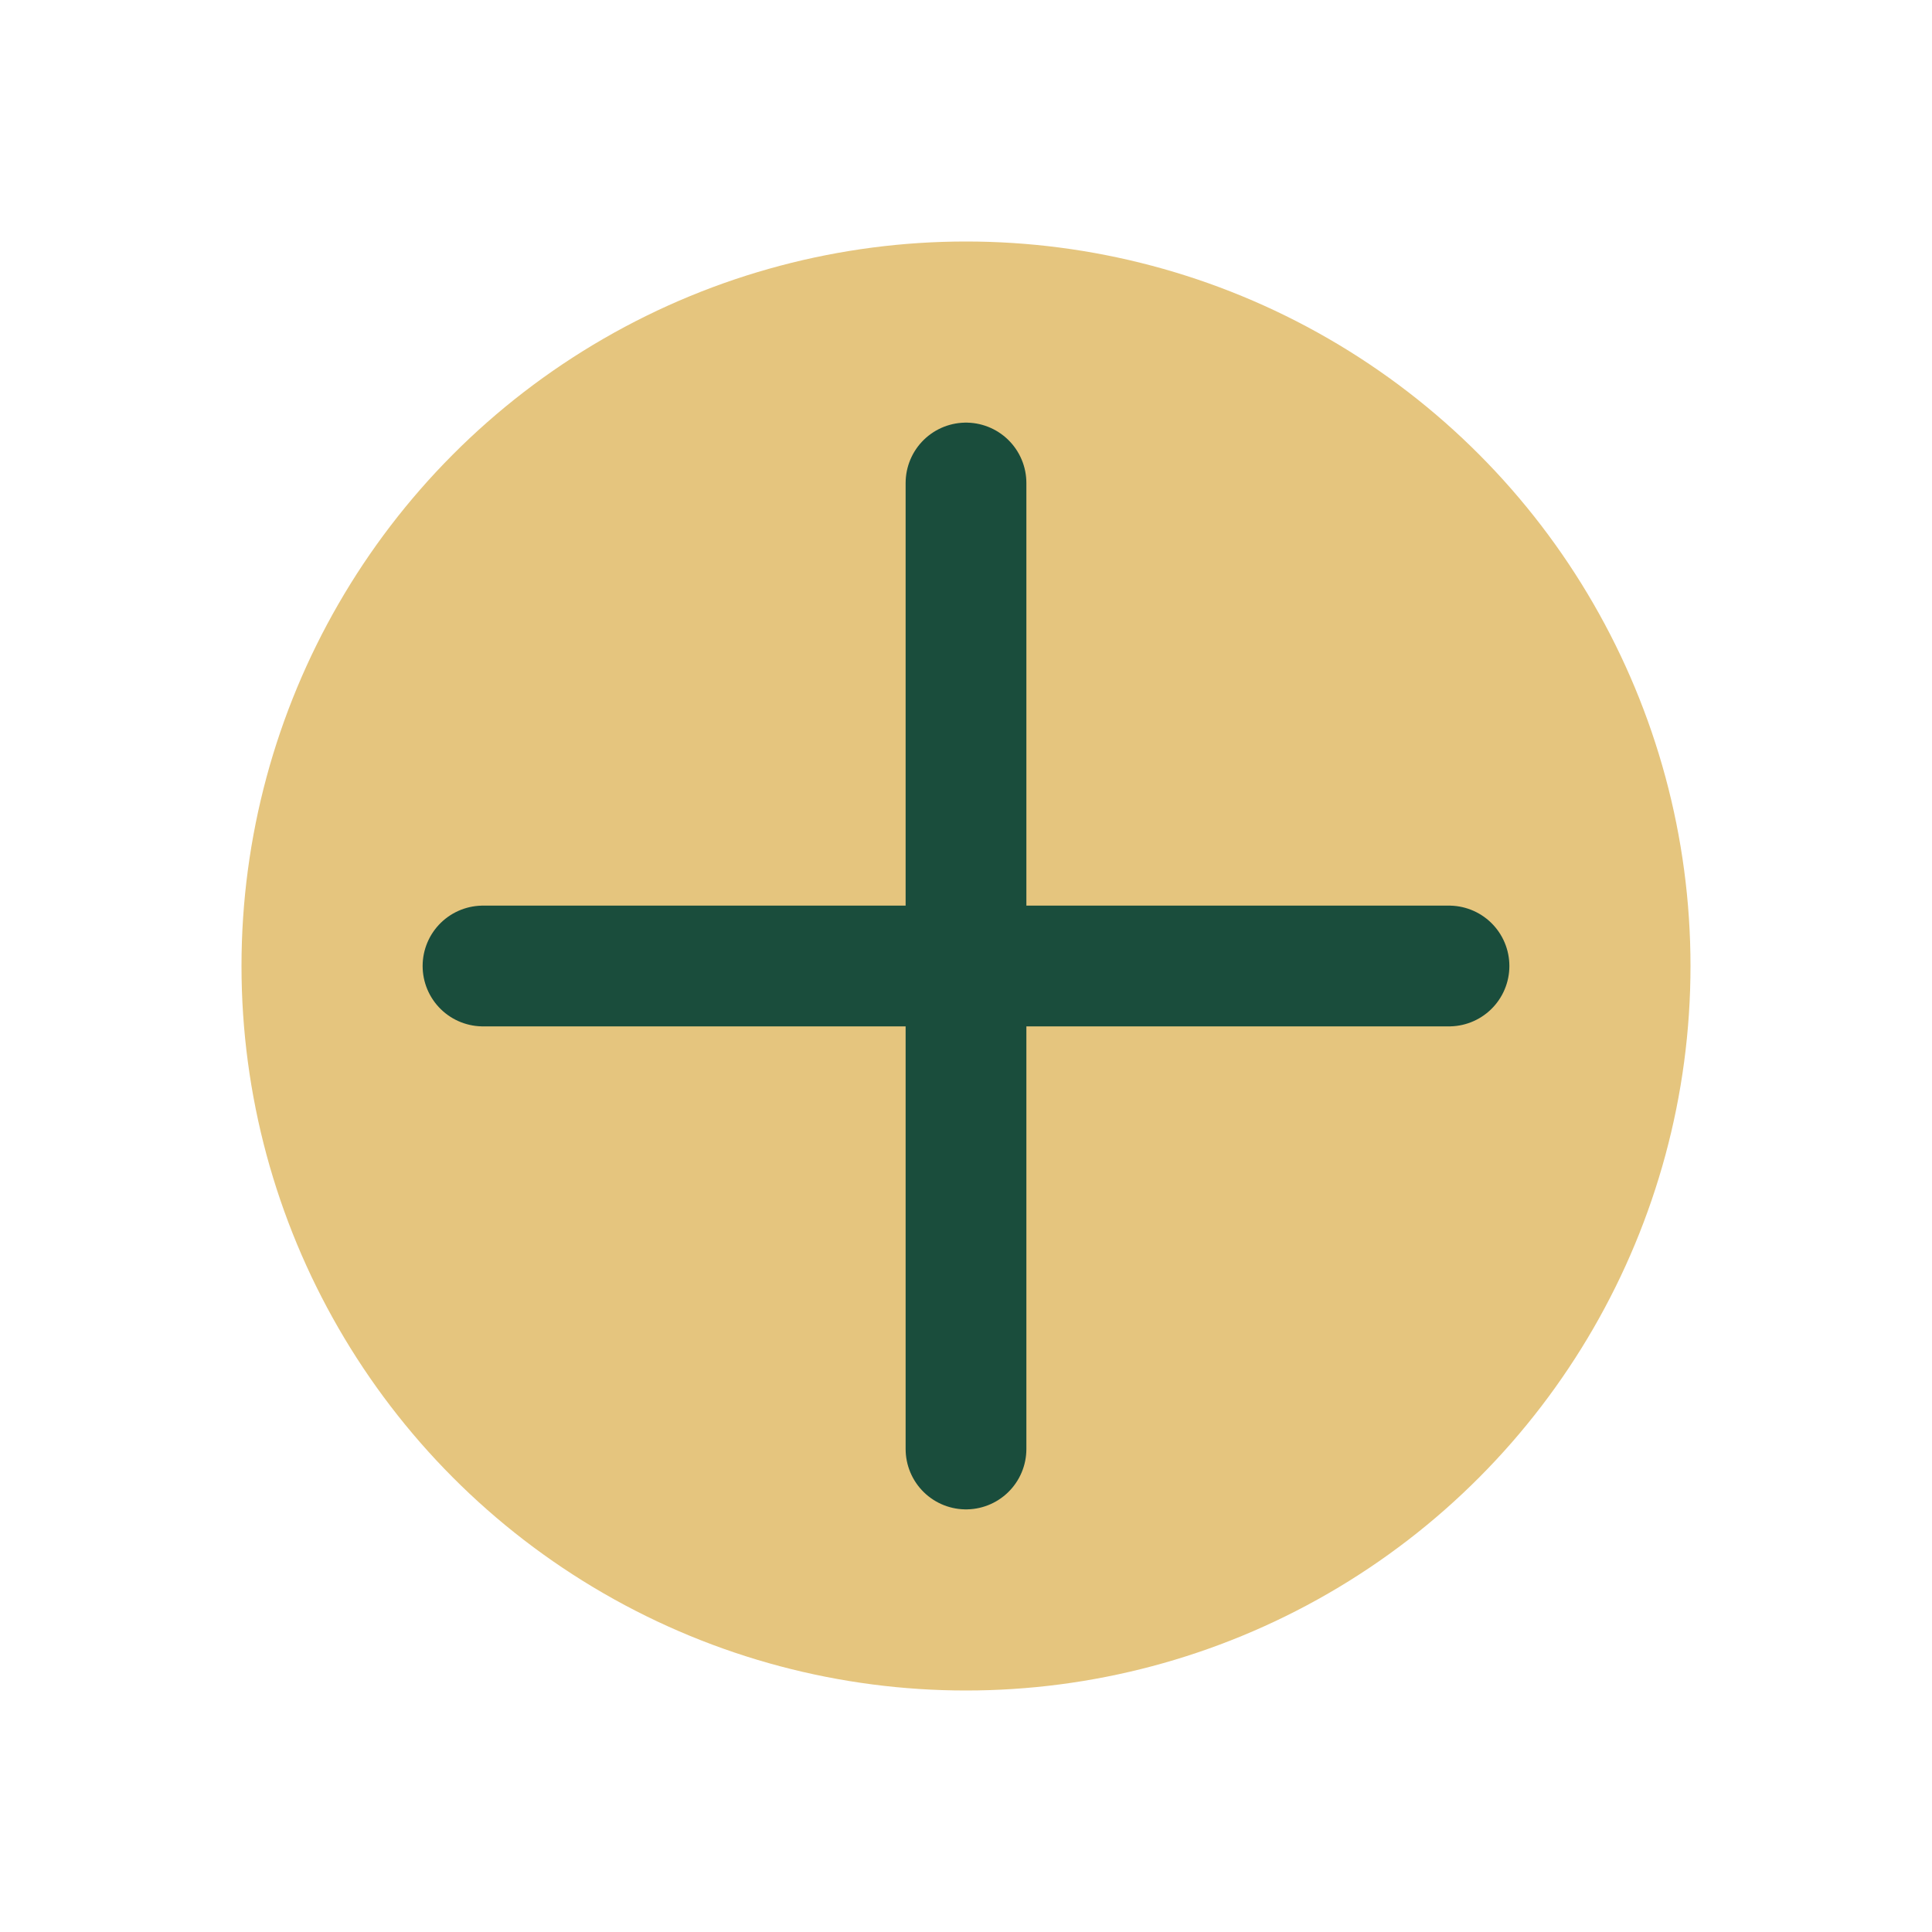 <?xml version="1.0" encoding="UTF-8"?>
<svg xmlns="http://www.w3.org/2000/svg" width="32" height="32" viewBox="0 0 32 32"><circle cx="16" cy="16" r="12" fill="#E5C57E"/><path d="M16 8v16M8 16h16" stroke="#1A4D3C" stroke-width="2" stroke-linecap="round"/></svg>